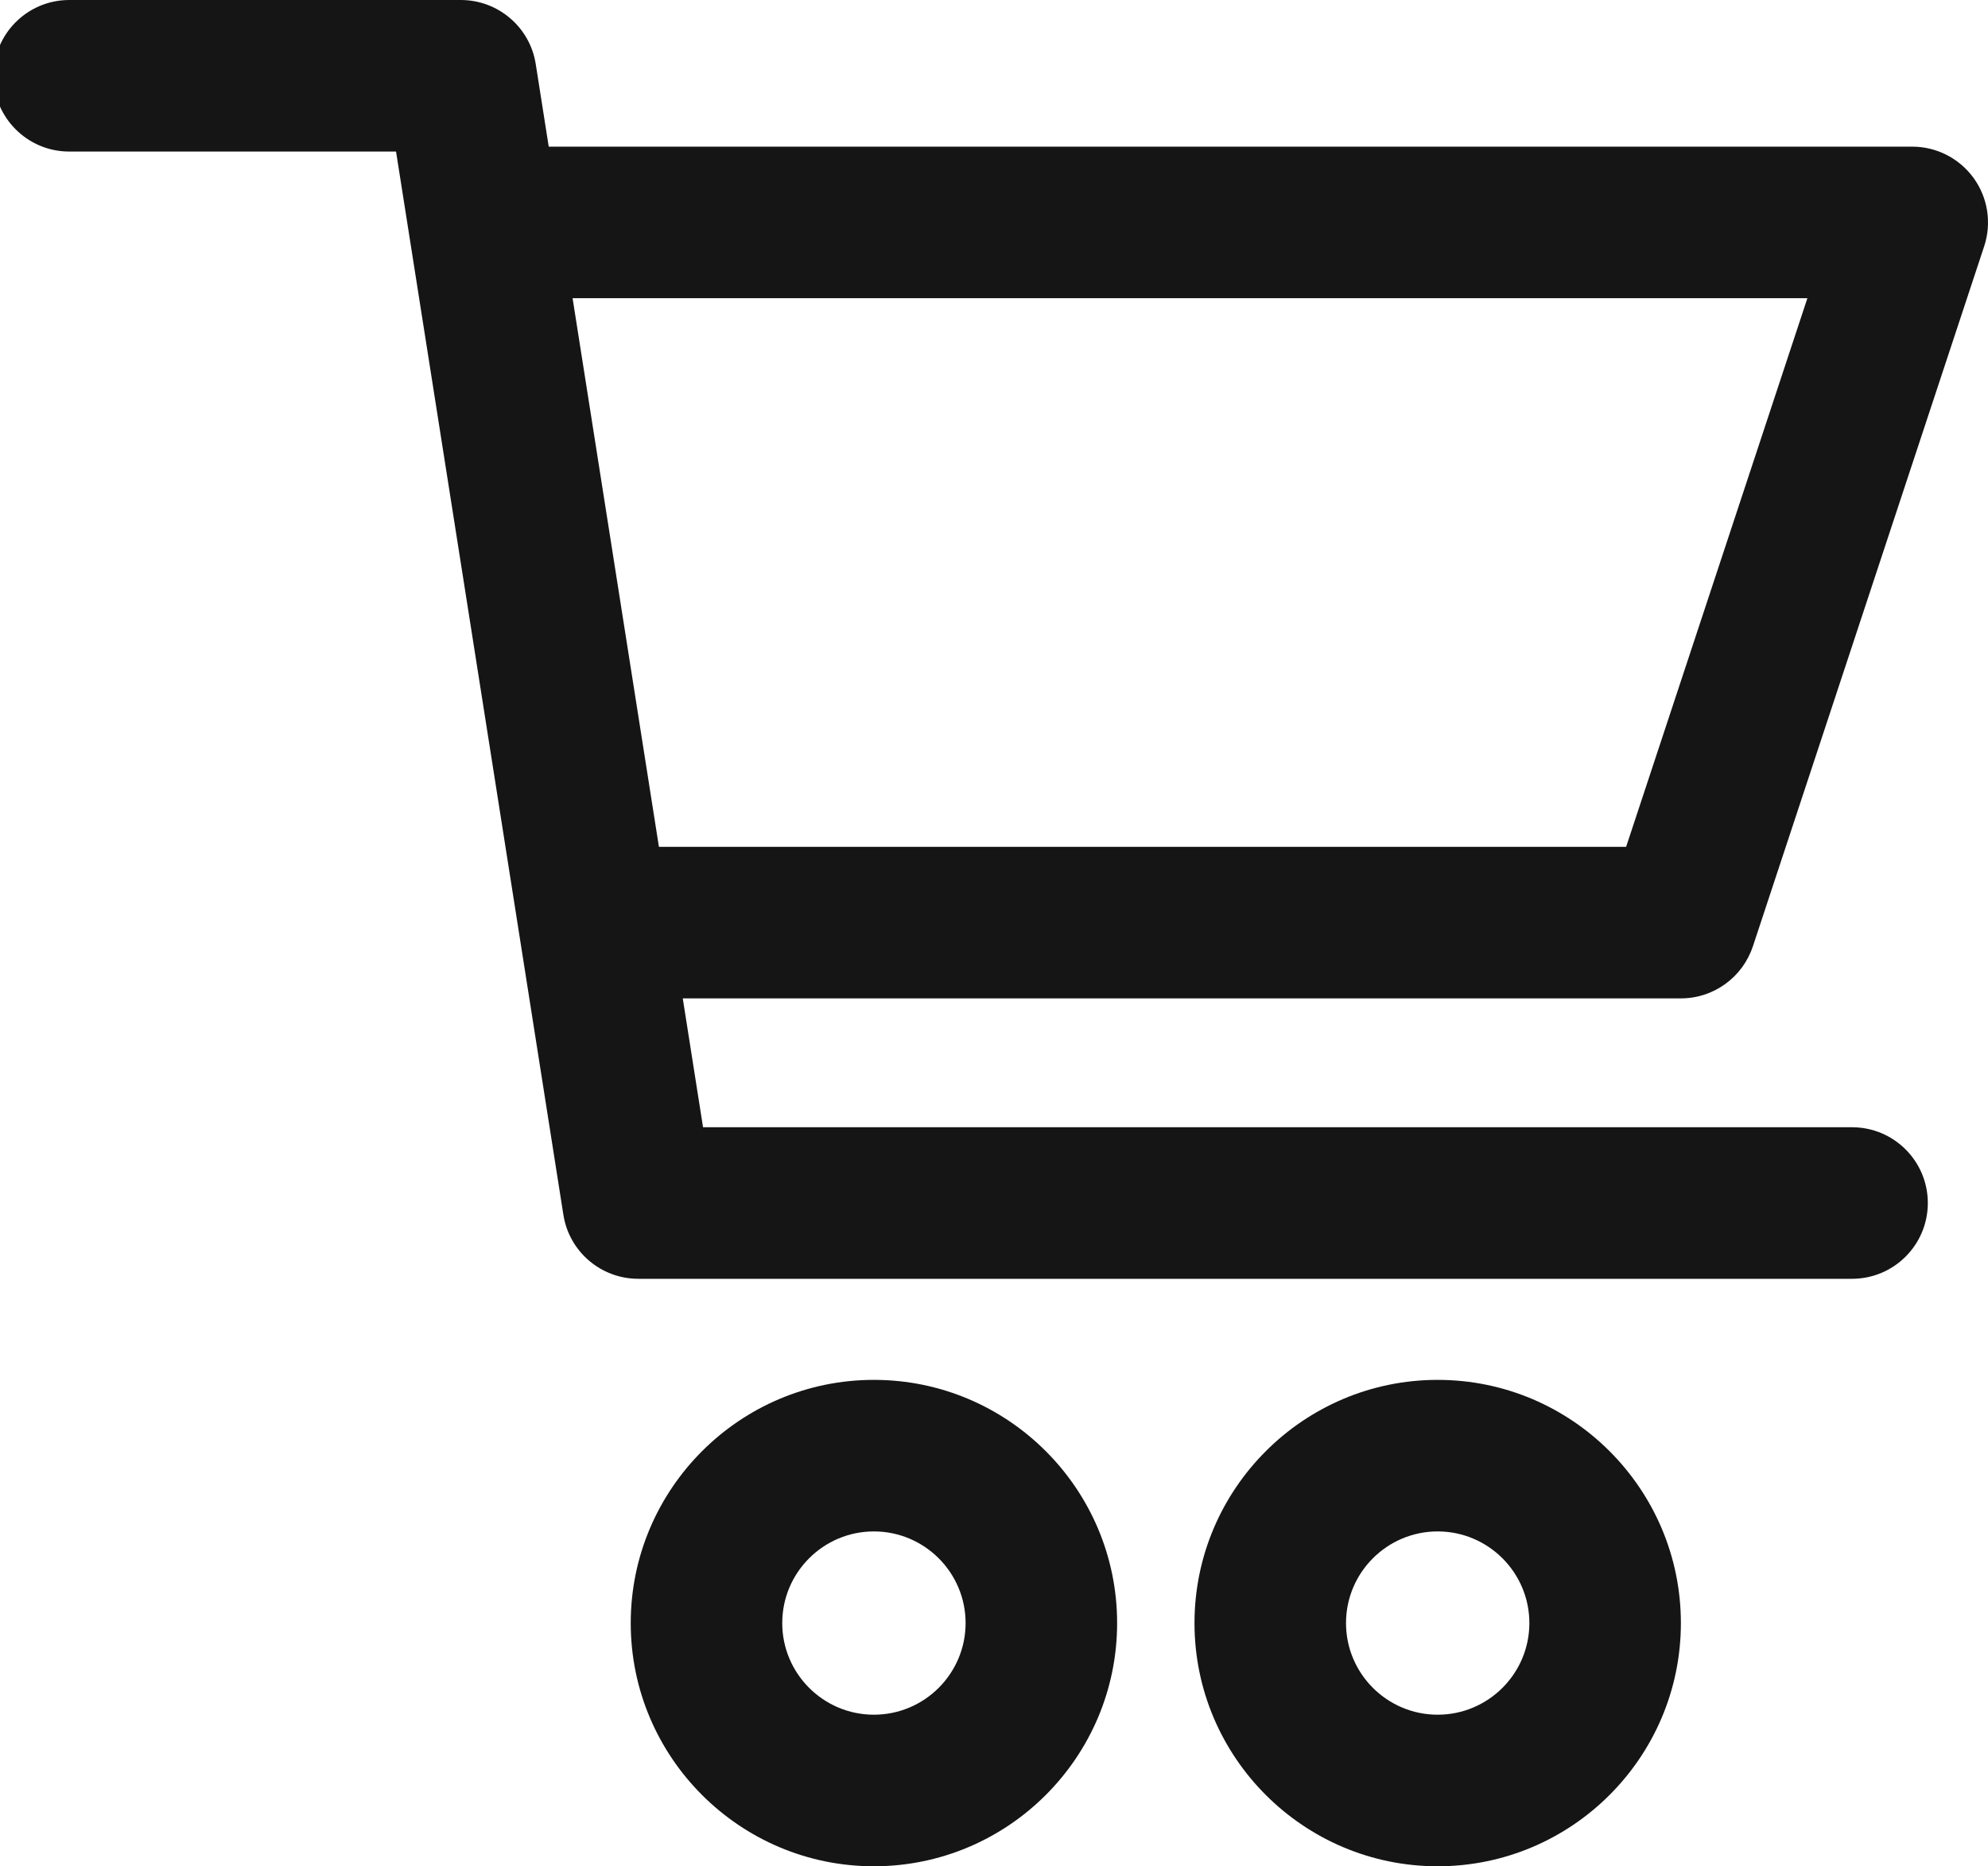 <svg xmlns="http://www.w3.org/2000/svg" id="Layer_1" data-name="Layer 1" viewBox="0 0 989.16 928.76">
  <defs>
    <style>
      .cls-1 {
        fill: #151515;
      }
    </style>
  </defs>
  <path d="M859.4,615.74s-4.65,4.07-6.98,6.98c.58-1.74,1.75-2.91,2.91-4.07,1.16-1.16,2.33-2.33,4.07-2.91Z"/>
  <g>
    <path class="cls-1" d="M872.17,470.98l115.1-348.45c3.78-11.5,1.84-24.12-5.26-33.93-7.1-9.81-18.45-15.62-30.57-15.62H273.03l-6.47-41.13C263.68,13.51,247.84,0,229.29,0H34.45C13.63,0-3.24,16.89-3.24,37.71s16.87,37.71,37.7,37.71h162.6l83.26,529.13c2.88,18.35,18.71,31.85,37.26,31.85h603.94c20.82,0,37.7-16.89,37.7-37.71s-16.87-37.71-37.7-37.71H349.81l-10.09-64.13h496.62c16.27,0,30.7-10.45,35.82-25.88ZM327.86,421.44l-42.96-273.03h614.39l-90.19,273.03h-481.24Z"/>
    <path class="cls-1" d="M434.82,686.7c-66.72,0-120.99,54.3-120.99,121.04s54.27,121.02,120.99,121.02,121.02-54.28,121.02-121.02-54.27-121.04-121.02-121.04ZM434.82,853.33c-25.14,0-45.6-20.45-45.6-45.6s20.45-45.61,45.6-45.61,45.63,20.45,45.63,45.61-20.49,45.6-45.63,45.6Z"/>
    <path class="cls-1" d="M715.33,686.7c-66.72,0-120.99,54.3-120.99,121.04s54.27,121.02,120.99,121.02,121.02-54.28,121.02-121.02-54.27-121.04-121.02-121.04ZM715.33,853.33c-25.14,0-45.6-20.45-45.6-45.6s20.45-45.61,45.6-45.61,45.63,20.45,45.63,45.61-20.49,45.6-45.63,45.6Z"/>
  </g>
</svg>
